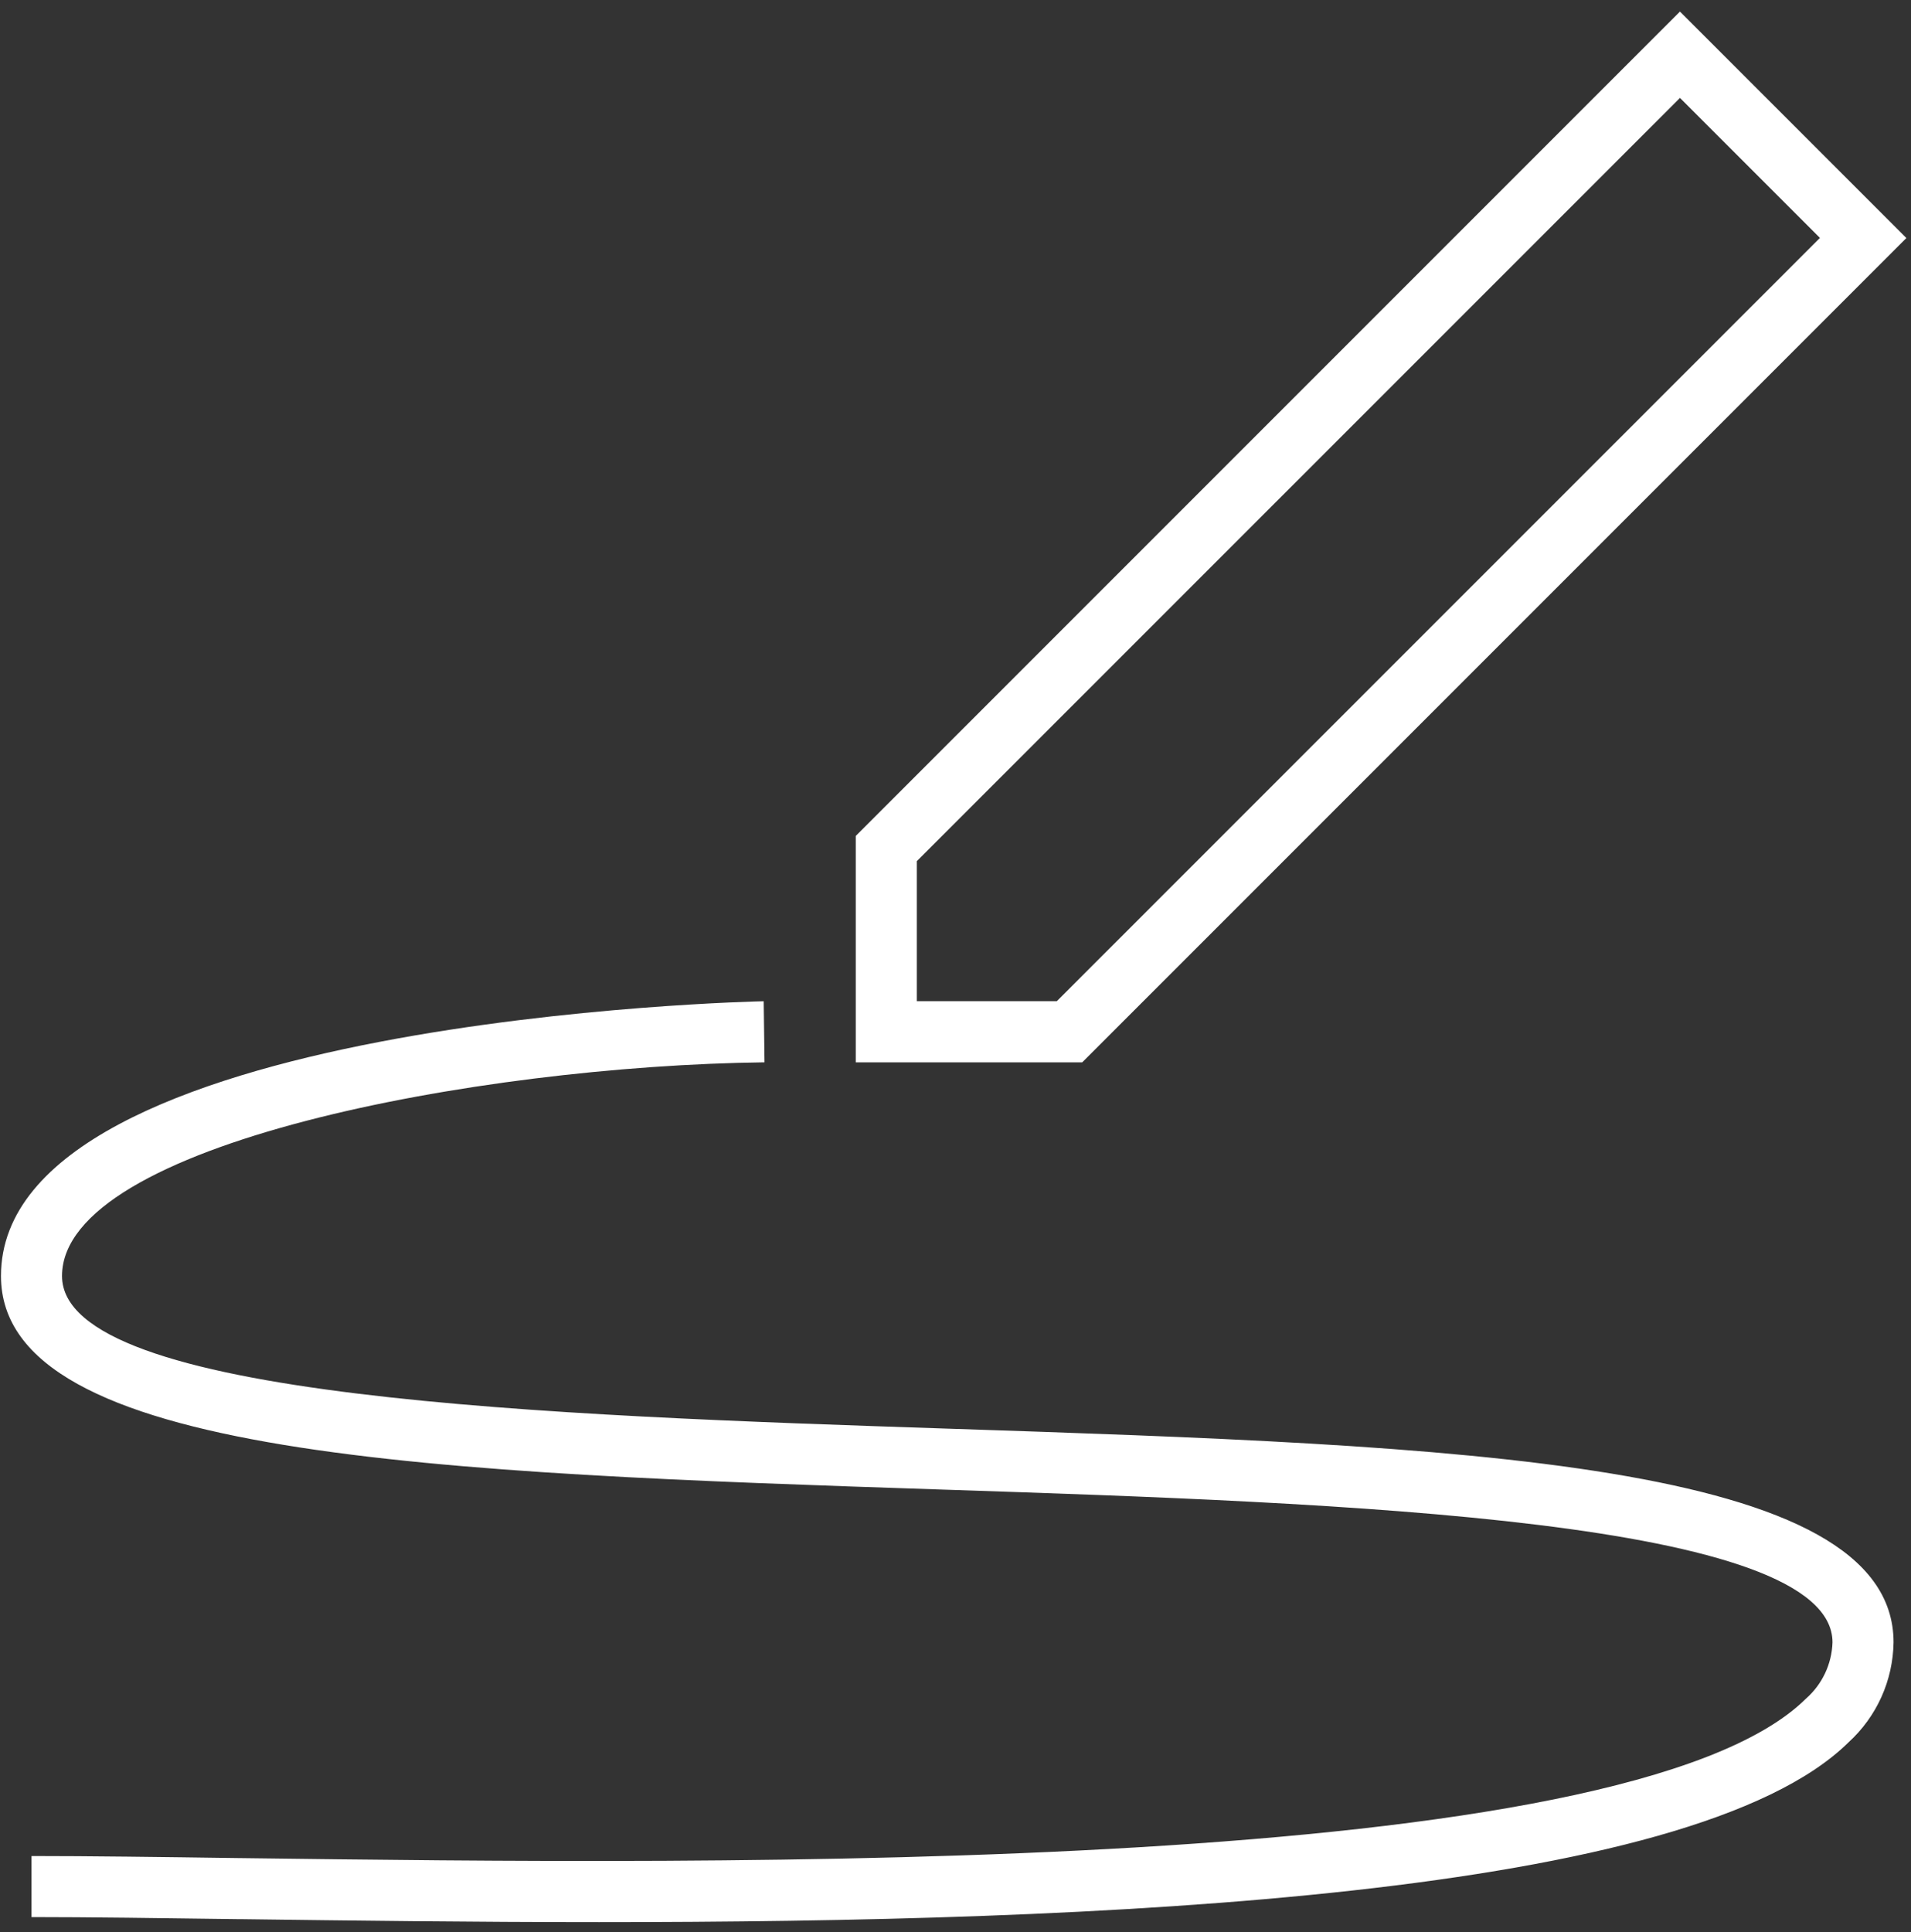 <svg width="92" height="93" viewBox="0 0 92 93" fill="none" xmlns="http://www.w3.org/2000/svg">
<rect x="0" y="0" width="92" height="93" fill="#333333" stroke="none"/>
<path fill-rule="evenodd" clip-rule="evenodd" d="M45.638 68.766H45.653C70.071 69.58 91.16 70.283 91.16 79.051C91.147 79.958 90.949 80.853 90.577 81.68C90.204 82.507 89.666 83.25 88.996 83.861C81.416 91.343 52.953 92.519 28.841 92.519C22.701 92.519 16.841 92.443 11.684 92.376H11.54C7.669 92.324 4.261 92.276 1.517 92.276V89.337C4.271 89.337 7.694 89.382 11.578 89.437H11.618C34.938 89.737 78.282 90.306 86.932 81.772C87.322 81.431 87.638 81.014 87.86 80.546C88.082 80.079 88.204 79.57 88.221 79.053C88.221 73.128 64.576 72.338 45.57 71.705H45.555C21.136 70.891 0.047 70.188 0.047 61.419C0.047 48.995 36.4 48.198 36.767 48.193L36.805 51.133C22.982 51.303 2.986 55.066 2.986 61.419C2.987 67.342 26.632 68.132 45.638 68.766ZM44.138 41.451V48.19H50.877L87.616 11.452L80.877 4.713L44.138 41.451ZM80.877 0.557L91.777 11.457L52.099 51.135H41.199V40.235L80.877 0.557Z" fill="white"/>
</svg>
